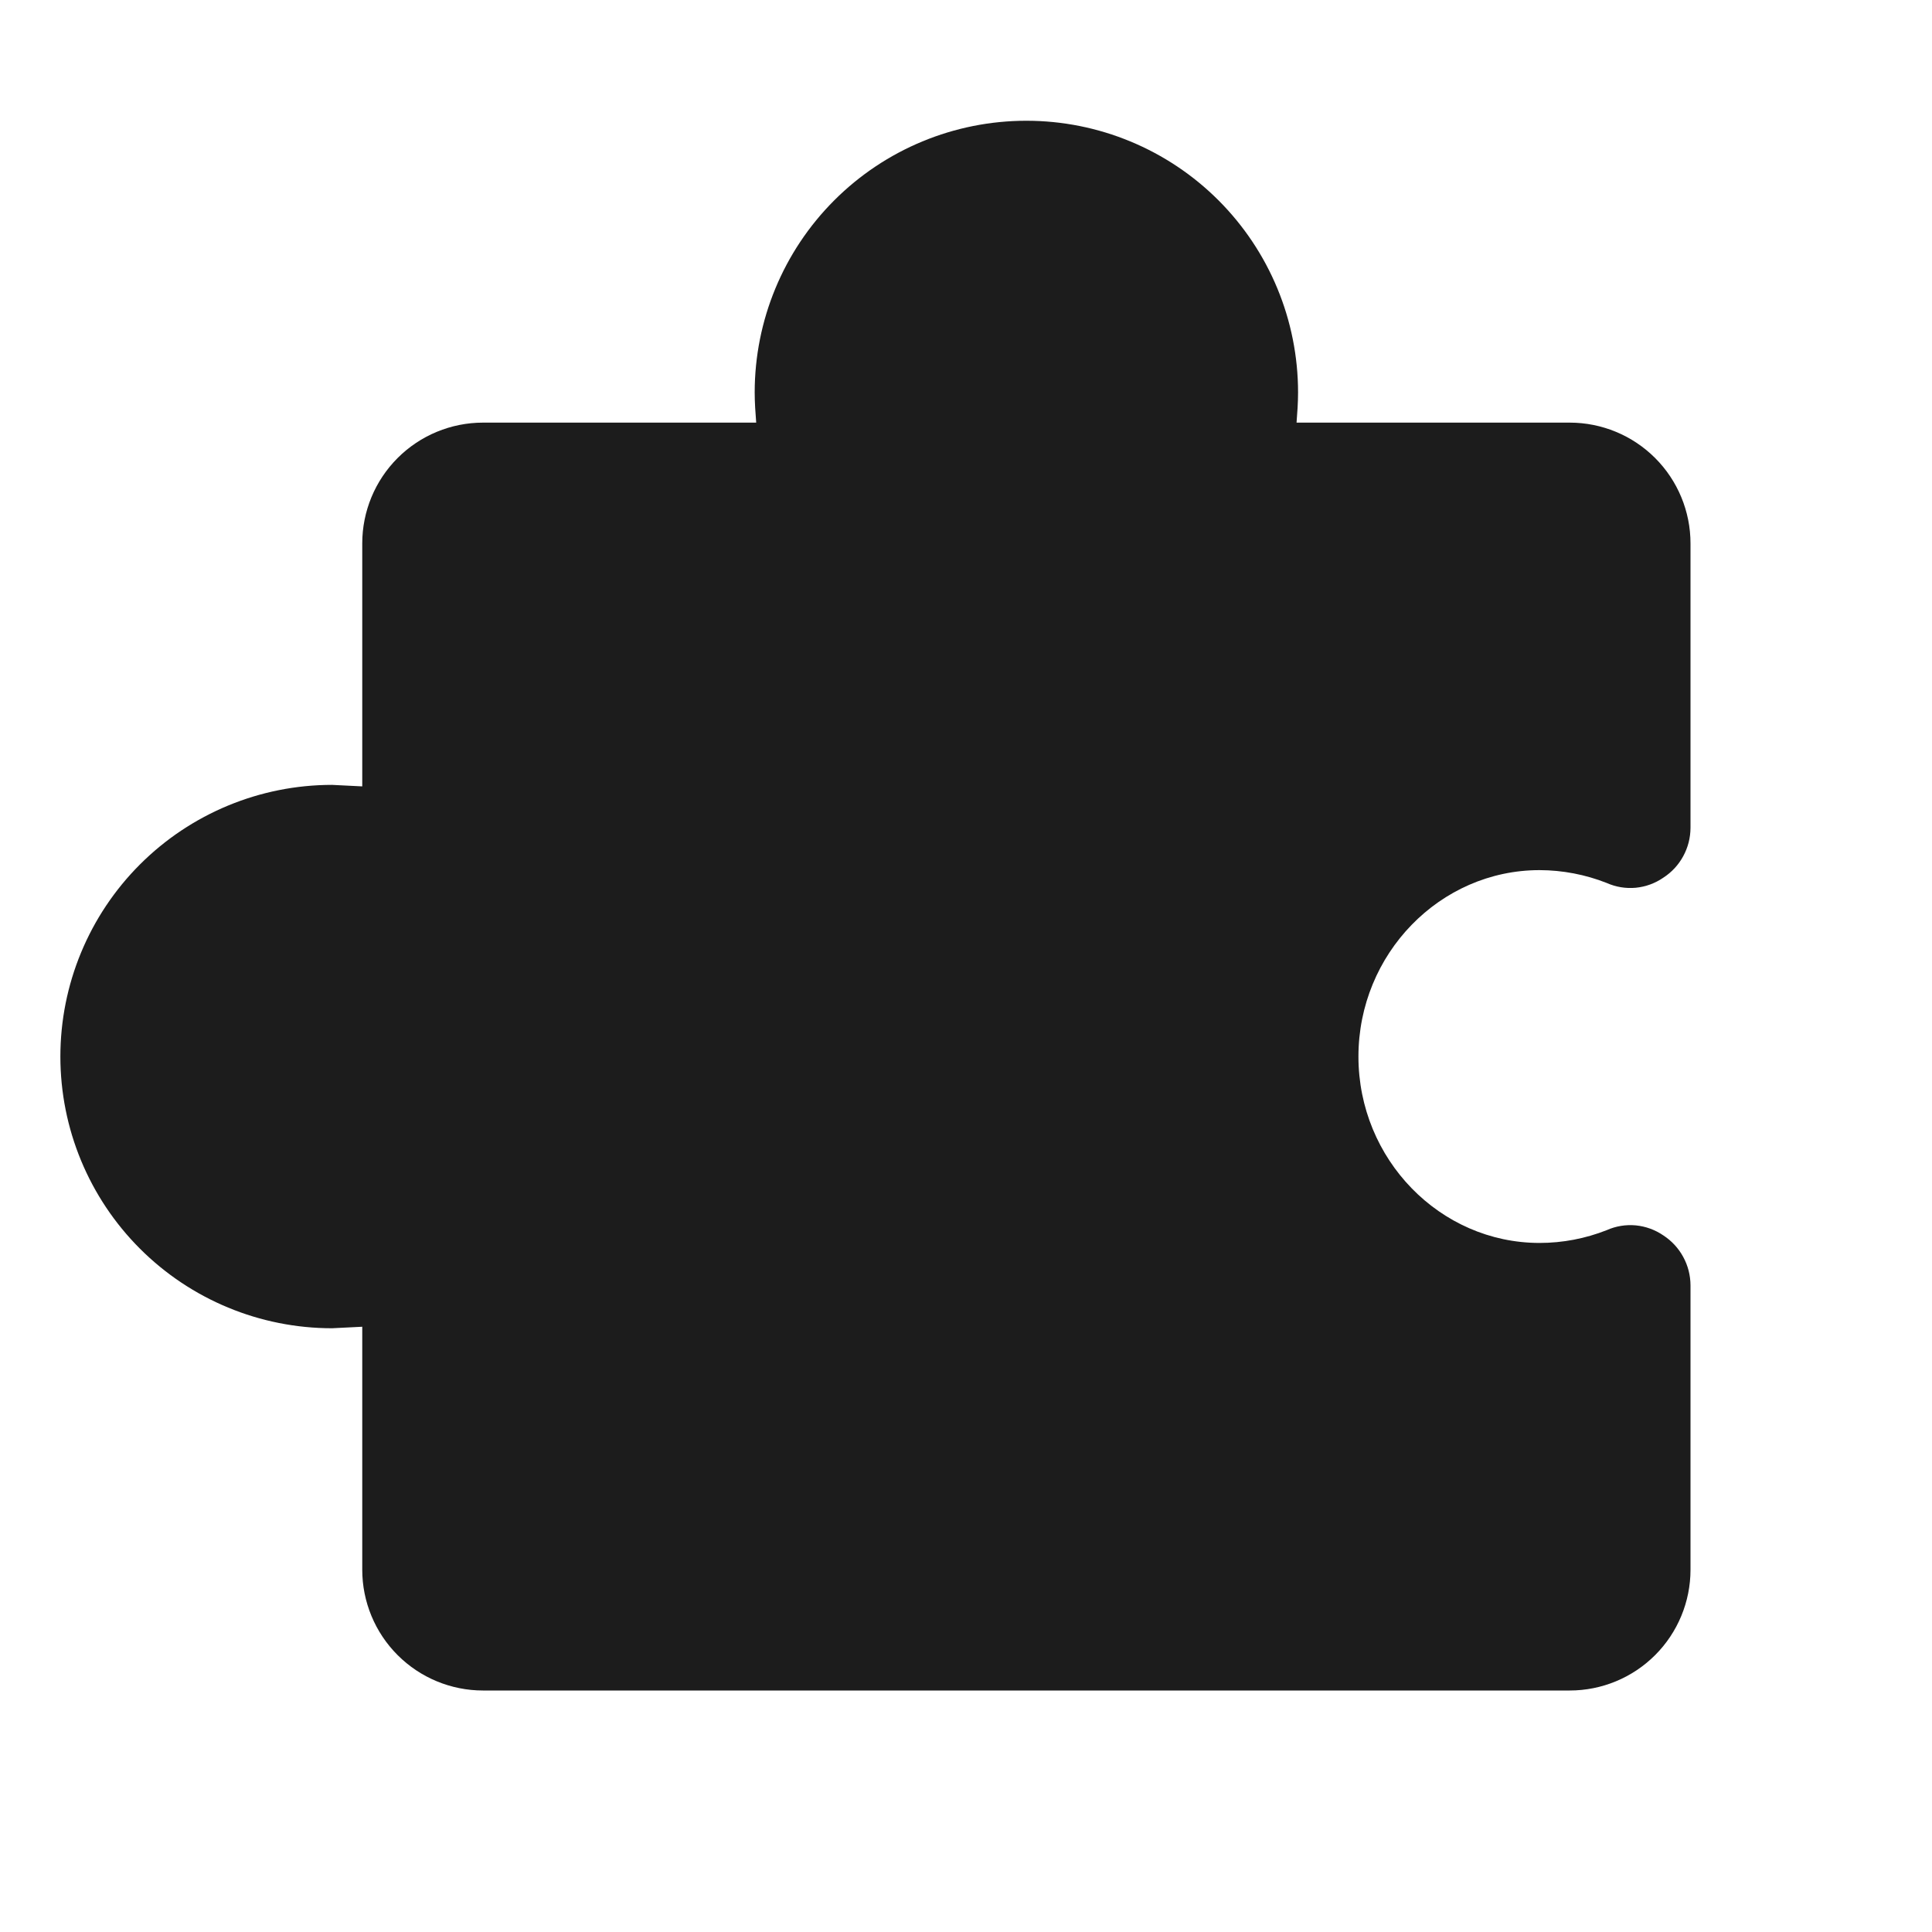 <svg xmlns="http://www.w3.org/2000/svg" width="32" height="32" viewBox="0 0 32 32" fill="none">
<path d="M20.725 28H26C26.53 28 27.039 27.789 27.414 27.414C27.789 27.039 28 26.53 28 26V21.288C27.999 21.123 27.958 20.962 27.879 20.818C27.801 20.674 27.688 20.552 27.55 20.462C27.414 20.369 27.257 20.312 27.093 20.296C26.928 20.281 26.763 20.308 26.613 20.375C26.258 20.515 25.881 20.587 25.5 20.587C23.85 20.587 22.5 19.2 22.5 17.5C22.5 15.8 23.85 14.412 25.5 14.412C25.881 14.413 26.258 14.485 26.613 14.625C26.763 14.692 26.928 14.719 27.093 14.704C27.257 14.688 27.414 14.631 27.55 14.537C27.688 14.448 27.801 14.326 27.879 14.182C27.958 14.038 27.999 13.877 28 13.713V9C28 8.47 27.789 7.961 27.414 7.586C27.039 7.211 26.53 7 26 7H21.475C21.488 6.838 21.5 6.662 21.5 6.5C21.5 5.307 21.026 4.162 20.182 3.318C19.338 2.474 18.194 2 17 2C15.806 2 14.662 2.474 13.818 3.318C12.974 4.162 12.5 5.307 12.5 6.5C12.5 6.662 12.512 6.838 12.525 7H8C7.47 7 6.961 7.211 6.586 7.586C6.211 7.961 6 8.47 6 9V13.025L5.5 13C4.307 13 3.162 13.474 2.318 14.318C1.474 15.162 1 16.306 1 17.5C1 18.694 1.474 19.838 2.318 20.682C3.162 21.526 4.307 22 5.5 22L6 21.975V26C6 26.53 6.211 27.039 6.586 27.414C6.961 27.789 7.47 28 8 28H13.275" fill="#1C1C1C"/>
</svg>